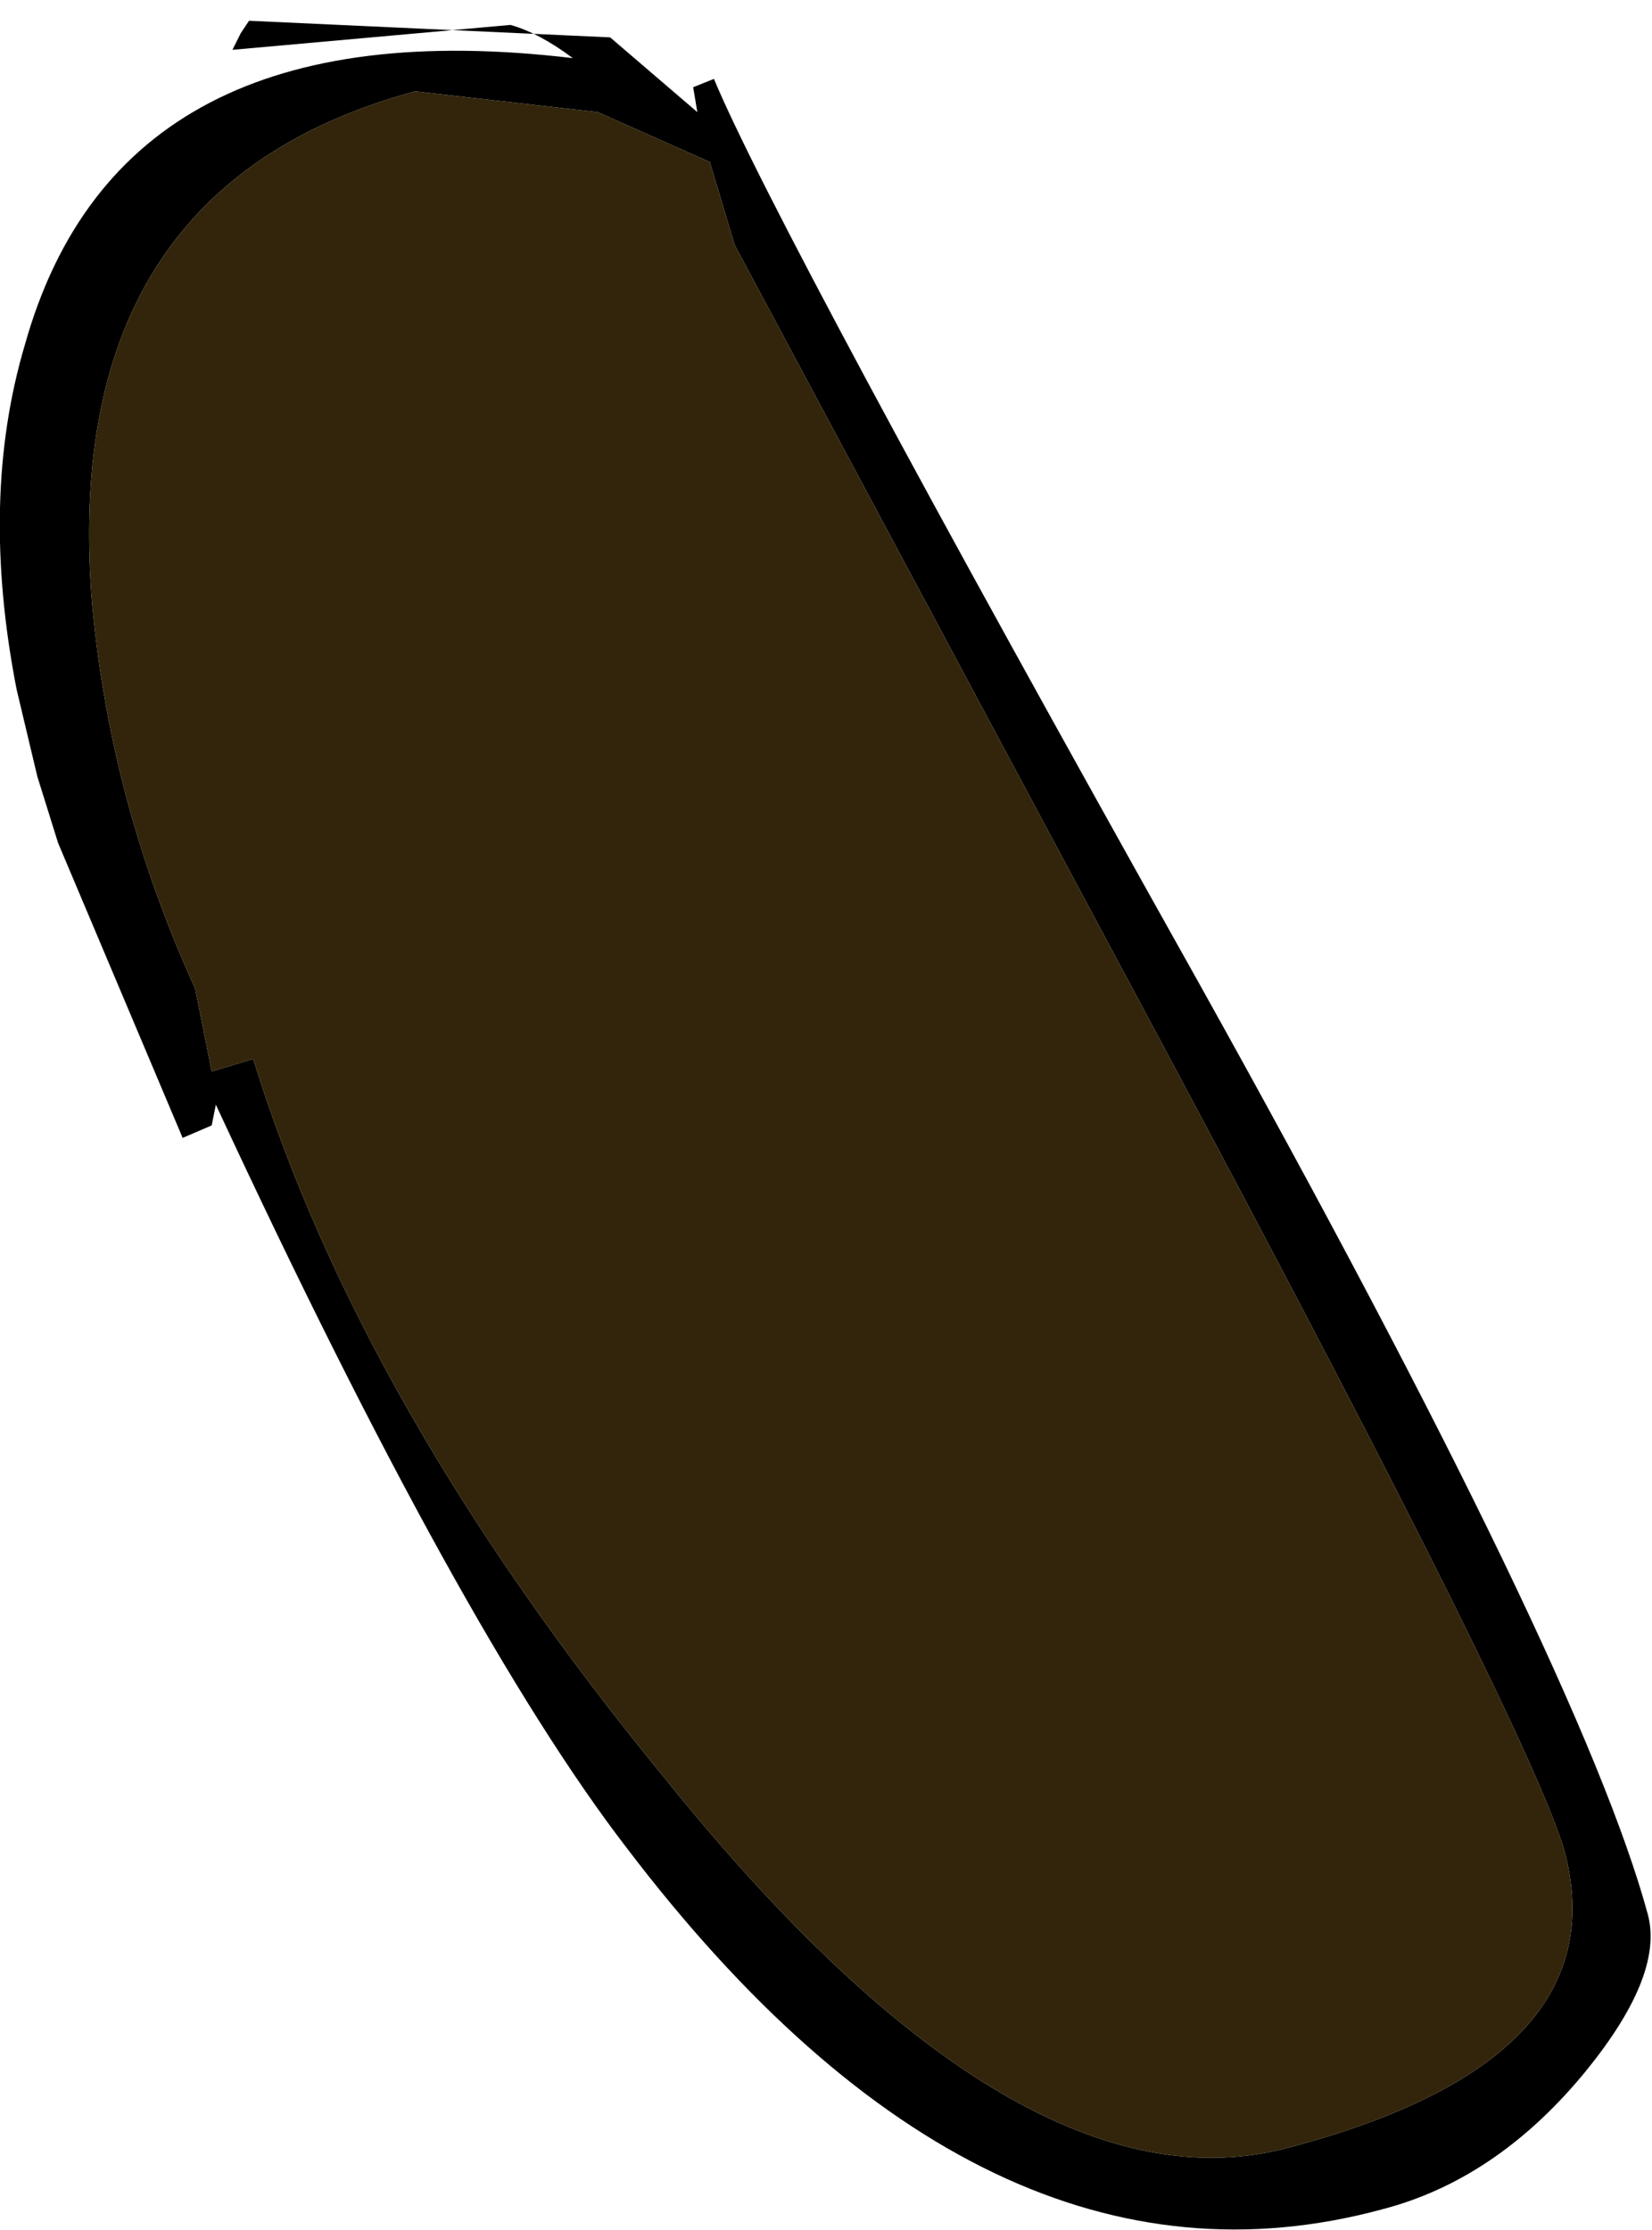 <?xml version="1.0" encoding="UTF-8" standalone="no"?>
<svg xmlns:xlink="http://www.w3.org/1999/xlink" height="26.85px" width="19.9px" xmlns="http://www.w3.org/2000/svg">
  <g transform="matrix(1.0, 0.0, 0.0, 1.0, -7.0, 30.55)">
    <path d="M7.45 -21.2 L7.2 -22.25 Q6.75 -24.55 7.3 -26.4 8.45 -30.5 13.9 -29.85 13.5 -30.15 13.15 -30.25 L9.8 -29.95 9.9 -30.15 10.0 -30.3 14.35 -30.1 15.4 -29.2 15.35 -29.5 15.6 -29.6 Q16.35 -27.8 21.45 -18.7 26.05 -10.45 26.85 -7.5 27.05 -6.75 26.05 -5.55 25.0 -4.3 23.65 -3.95 18.85 -2.65 14.55 -8.3 12.55 -10.9 9.6 -17.25 L9.55 -17.0 9.2 -16.85 7.7 -20.4 7.45 -21.2 M15.55 -28.6 L14.2 -29.2 12.0 -29.45 Q7.75 -28.3 8.1 -23.4 8.3 -20.95 9.35 -18.65 L9.55 -17.65 10.05 -17.8 Q11.35 -13.6 15.0 -9.15 19.3 -3.8 22.55 -4.7 26.5 -5.75 25.85 -8.25 25.45 -9.65 21.15 -17.7 L15.85 -27.6 15.55 -28.6" fill="#000000" fill-rule="evenodd" stroke="none"/>
    <path d="M15.55 -28.6 L15.85 -27.6 21.15 -17.7 Q25.45 -9.65 25.85 -8.25 26.5 -5.75 22.55 -4.7 19.3 -3.8 15.0 -9.15 11.35 -13.6 10.05 -17.8 L9.55 -17.65 9.35 -18.65 Q8.3 -20.95 8.1 -23.4 7.75 -28.3 12.0 -29.45 L14.2 -29.2 15.55 -28.6" fill="#32250c" fill-rule="evenodd" stroke="none"/>
  </g>
</svg>
